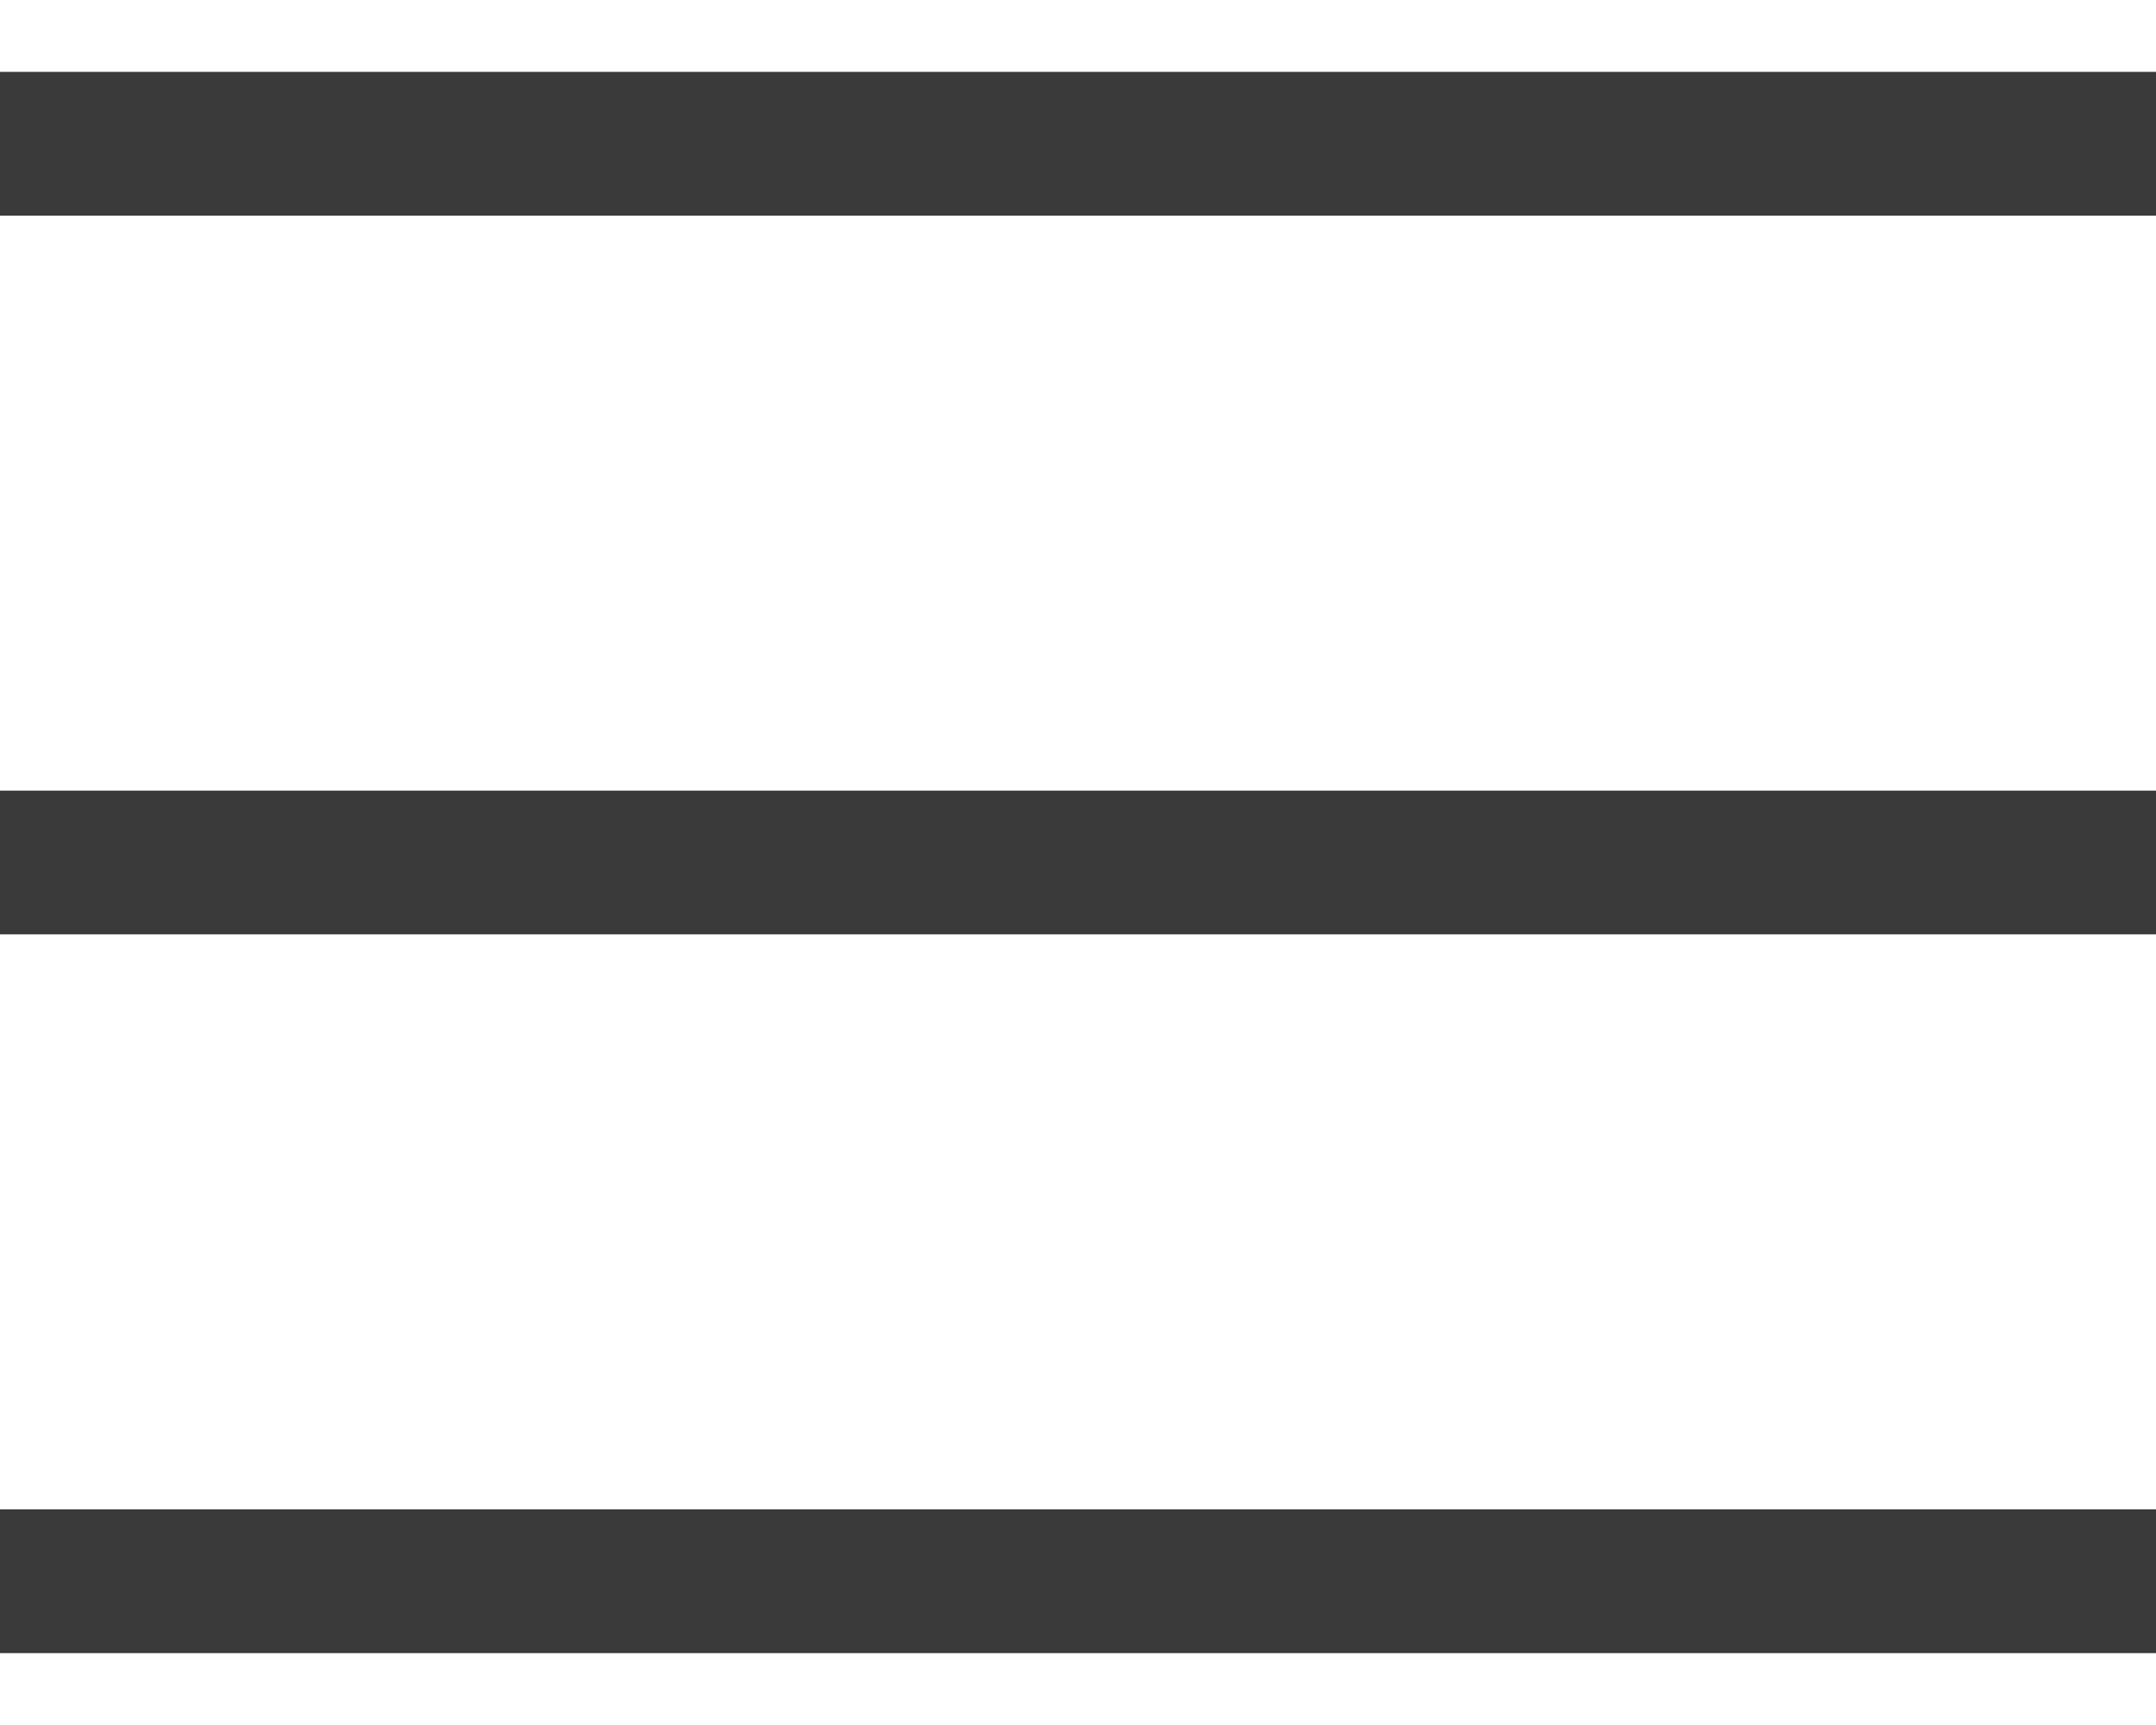 <?xml version="1.0" encoding="utf-8"?>
<!-- Generator: Adobe Illustrator 26.0.3, SVG Export Plug-In . SVG Version: 6.00 Build 0)  -->
<svg version="1.1" id="レイヤー_1" xmlns="http://www.w3.org/2000/svg" xmlns:xlink="http://www.w3.org/1999/xlink" x="0px"
	 y="0px" viewBox="0 0 30 24" style="enable-background:new 0 0 30 24;" xml:space="preserve">
<style type="text/css">
	.st0{fill:#3A3A3A;}
</style>
<rect y="1" class="st0" width="30" height="2"/>
<rect y="11" class="st0" width="30" height="2"/>
<rect y="21" class="st0" width="30" height="2"/>
</svg>
